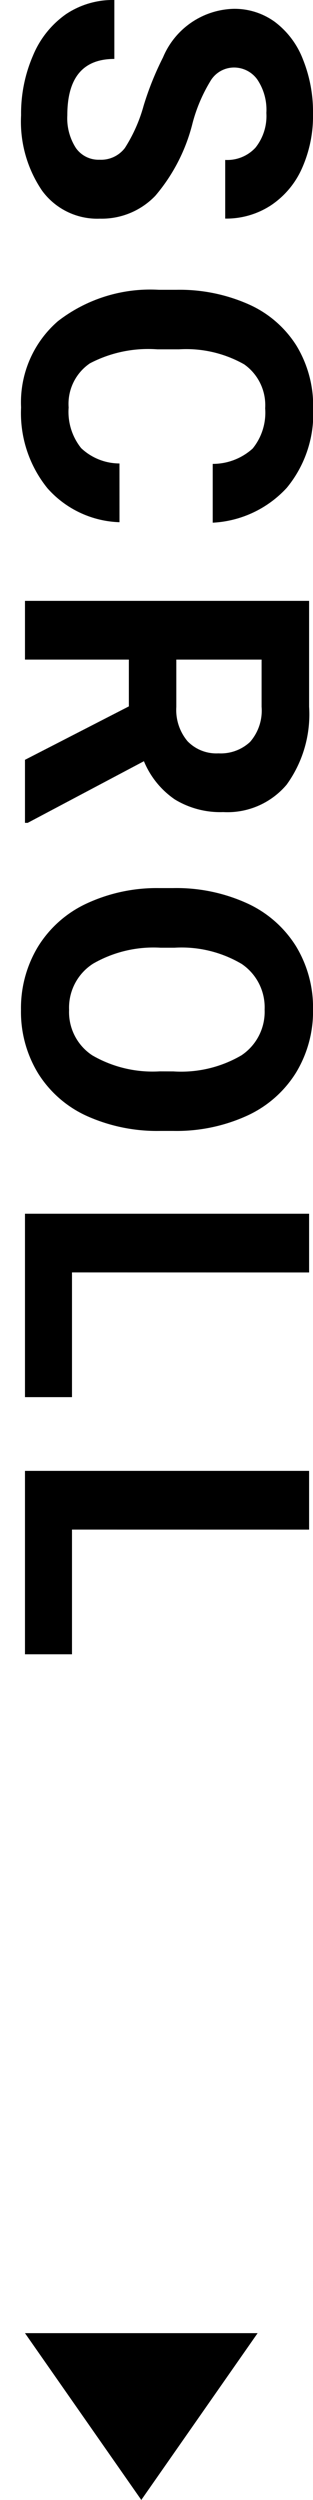 <svg xmlns="http://www.w3.org/2000/svg" width="12.531" height="99.775" viewBox="0 0 12.531 99.775">
  <g id="btn-scroll_pc" transform="translate(-174 -540.539)">
    <path id="arrow" d="M6.914-2.984A1.2,1.2,0,0,0,6.445-4a6.148,6.148,0,0,0-1.687-.75,11.963,11.963,0,0,1-1.93-.777A3.153,3.153,0,0,1,.891-8.352,2.747,2.747,0,0,1,1.41-10,3.389,3.389,0,0,1,2.9-11.125a5.616,5.616,0,0,1,2.184-.406,5.112,5.112,0,0,1,2.172.441,3.458,3.458,0,0,1,1.48,1.246,3.261,3.261,0,0,1,.527,1.828H6.922A1.534,1.534,0,0,0,6.43-9.23a2.023,2.023,0,0,0-1.383-.434A2.162,2.162,0,0,0,3.711-9.3a1.146,1.146,0,0,0-.477.957,1.1,1.1,0,0,0,.559.93,6.311,6.311,0,0,0,1.645.7A7.106,7.106,0,0,1,8.352-5.219,2.972,2.972,0,0,1,9.266-3,2.737,2.737,0,0,1,8.148-.684a4.891,4.891,0,0,1-3.008.84A5.808,5.808,0,0,1,2.75-.324,3.783,3.783,0,0,1,1.105-1.641,3.371,3.371,0,0,1,.539-3.578H2.891q0,1.883,2.25,1.883a2.189,2.189,0,0,0,1.3-.34A1.106,1.106,0,0,0,6.914-2.984Zm14.467-.8A4.025,4.025,0,0,1,20.026-.9,4.76,4.76,0,0,1,16.8.156a4.28,4.28,0,0,1-3.441-1.473,6.038,6.038,0,0,1-1.254-4.043v-.7a6.819,6.819,0,0,1,.578-2.891,4.332,4.332,0,0,1,1.652-1.918,4.629,4.629,0,0,1,2.5-.668,4.637,4.637,0,0,1,3.172,1.055A4.326,4.326,0,0,1,21.4-7.516H19.053a2.376,2.376,0,0,0-.613-1.6,2.271,2.271,0,0,0-1.605-.5,1.991,1.991,0,0,0-1.754.84,4.707,4.707,0,0,0-.6,2.605V-5.3a5.038,5.038,0,0,0,.559,2.7,1.954,1.954,0,0,0,1.762.852,2.314,2.314,0,0,0,1.621-.5,2.241,2.241,0,0,0,.613-1.535Zm7.35-.375H26.864V0H24.52V-11.375h4.227a4.778,4.778,0,0,1,3.109.9A3.1,3.1,0,0,1,32.95-7.937,3.5,3.5,0,0,1,32.446-6a3.437,3.437,0,0,1-1.527,1.238L33.38-.109V0H30.864Zm-1.867-1.9h1.891a1.936,1.936,0,0,0,1.367-.449,1.606,1.606,0,0,0,.484-1.238,1.719,1.719,0,0,0-.457-1.266,1.9,1.9,0,0,0-1.4-.461H26.864Zm18.811.633a6.867,6.867,0,0,1-.594,2.945,4.472,4.472,0,0,1-1.7,1.953,4.7,4.7,0,0,1-2.535.688,4.732,4.732,0,0,1-2.523-.68A4.515,4.515,0,0,1,36.6-2.465a6.67,6.67,0,0,1-.617-2.9V-5.93a6.831,6.831,0,0,1,.605-2.957A4.508,4.508,0,0,1,38.3-10.848a4.706,4.706,0,0,1,2.527-.684,4.706,4.706,0,0,1,2.527.684A4.508,4.508,0,0,1,45.07-8.887a6.811,6.811,0,0,1,.605,2.949ZM43.3-5.945a4.787,4.787,0,0,0-.641-2.719,2.088,2.088,0,0,0-1.828-.93,2.088,2.088,0,0,0-1.82.918,4.732,4.732,0,0,0-.648,2.691v.555A4.847,4.847,0,0,0,39-2.727a2.082,2.082,0,0,0,1.844.961,2.064,2.064,0,0,0,1.813-.926,4.819,4.819,0,0,0,.641-2.7Zm8.022,4.063H56.3V0h-7.32V-11.375h2.344Zm10.264,0h4.977V0h-7.32V-11.375h2.344Z" transform="translate(175 540) rotate(90)"/>
    <path id="パス_4710" data-name="パス 4710" d="M204.622,659.707l-1.414,8,8-1.414" transform="translate(-436.173 311.863) rotate(-45)"/>
  </g>
</svg>
